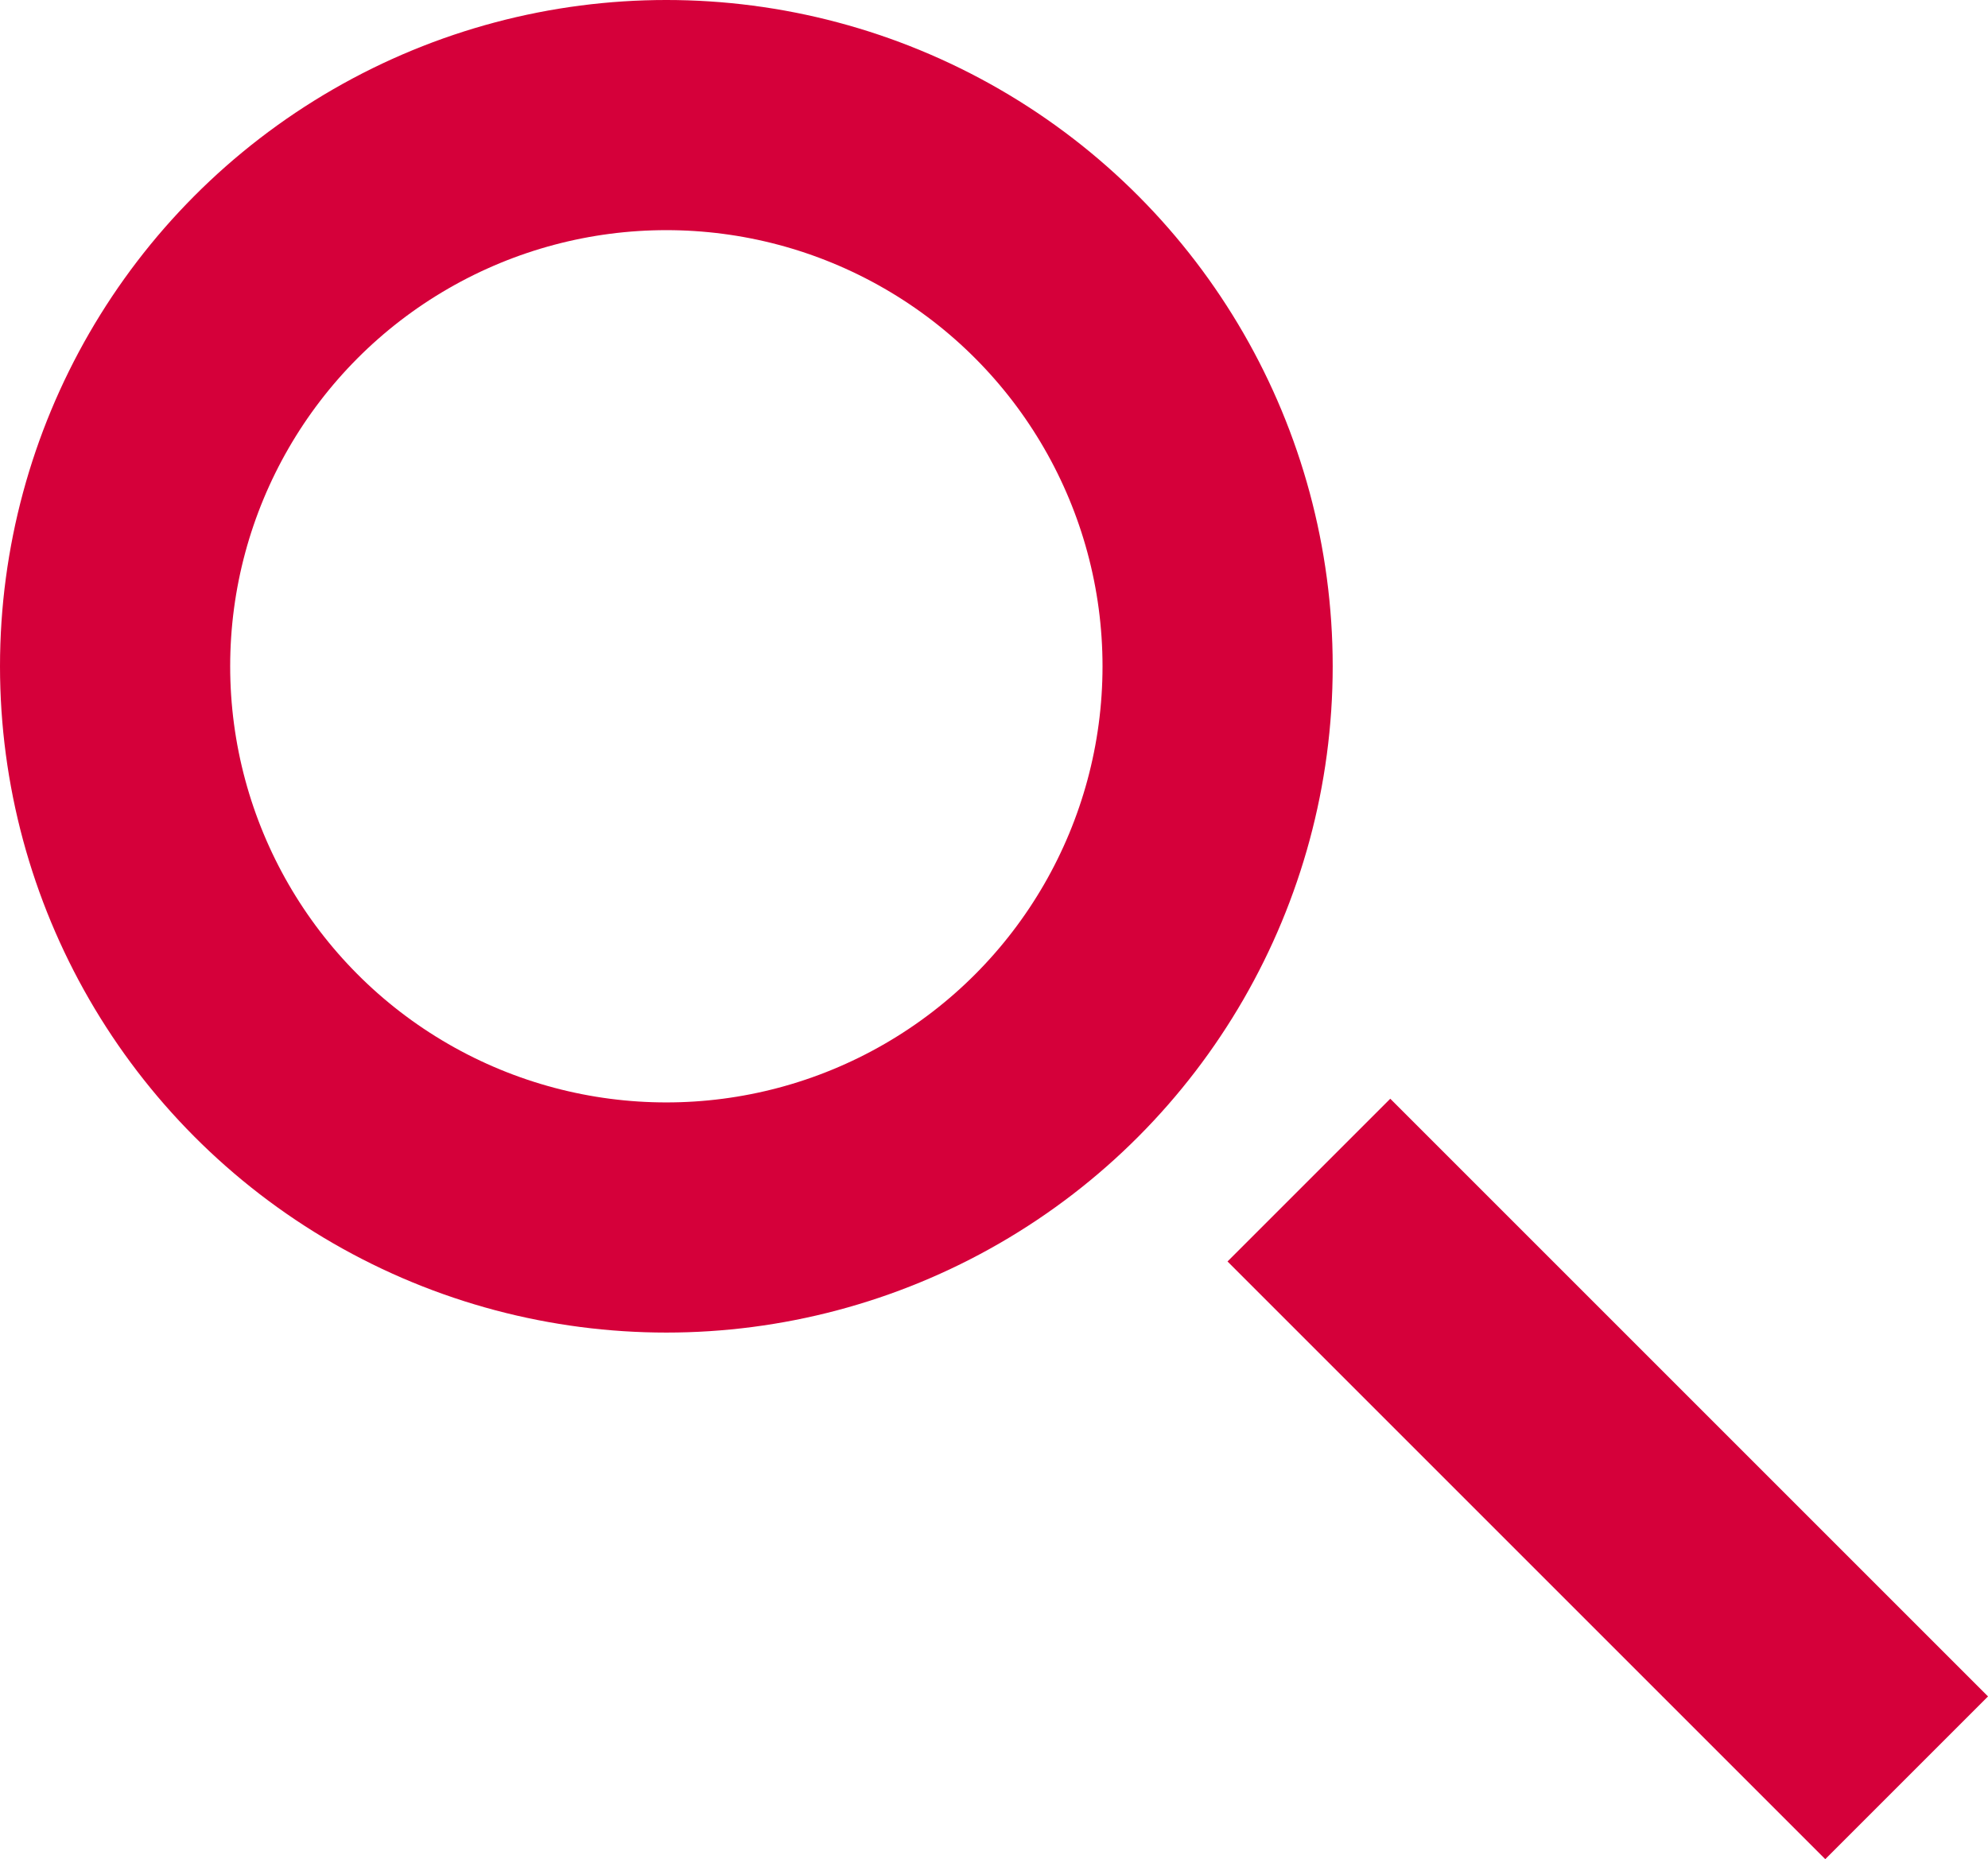 <svg xmlns="http://www.w3.org/2000/svg" width="17.274" height="16.156" viewBox="0 0 17.274 16.156">
  <g id="picto_loupe" data-name="picto loupe" transform="translate(1 1)">
    <circle id="Ellipse_2" data-name="Ellipse 2" cx="4.79" cy="4.79" r="4.79" fill="none" stroke="#d5003a" stroke-miterlimit="10" stroke-width="2"/>
    <line id="Ligne_1" data-name="Ligne 1" x2="5.194" y2="5.194" transform="translate(10.373 9.255)" fill="none" stroke="#d5003a" stroke-miterlimit="10" stroke-width="2"/>
  </g>
</svg>
